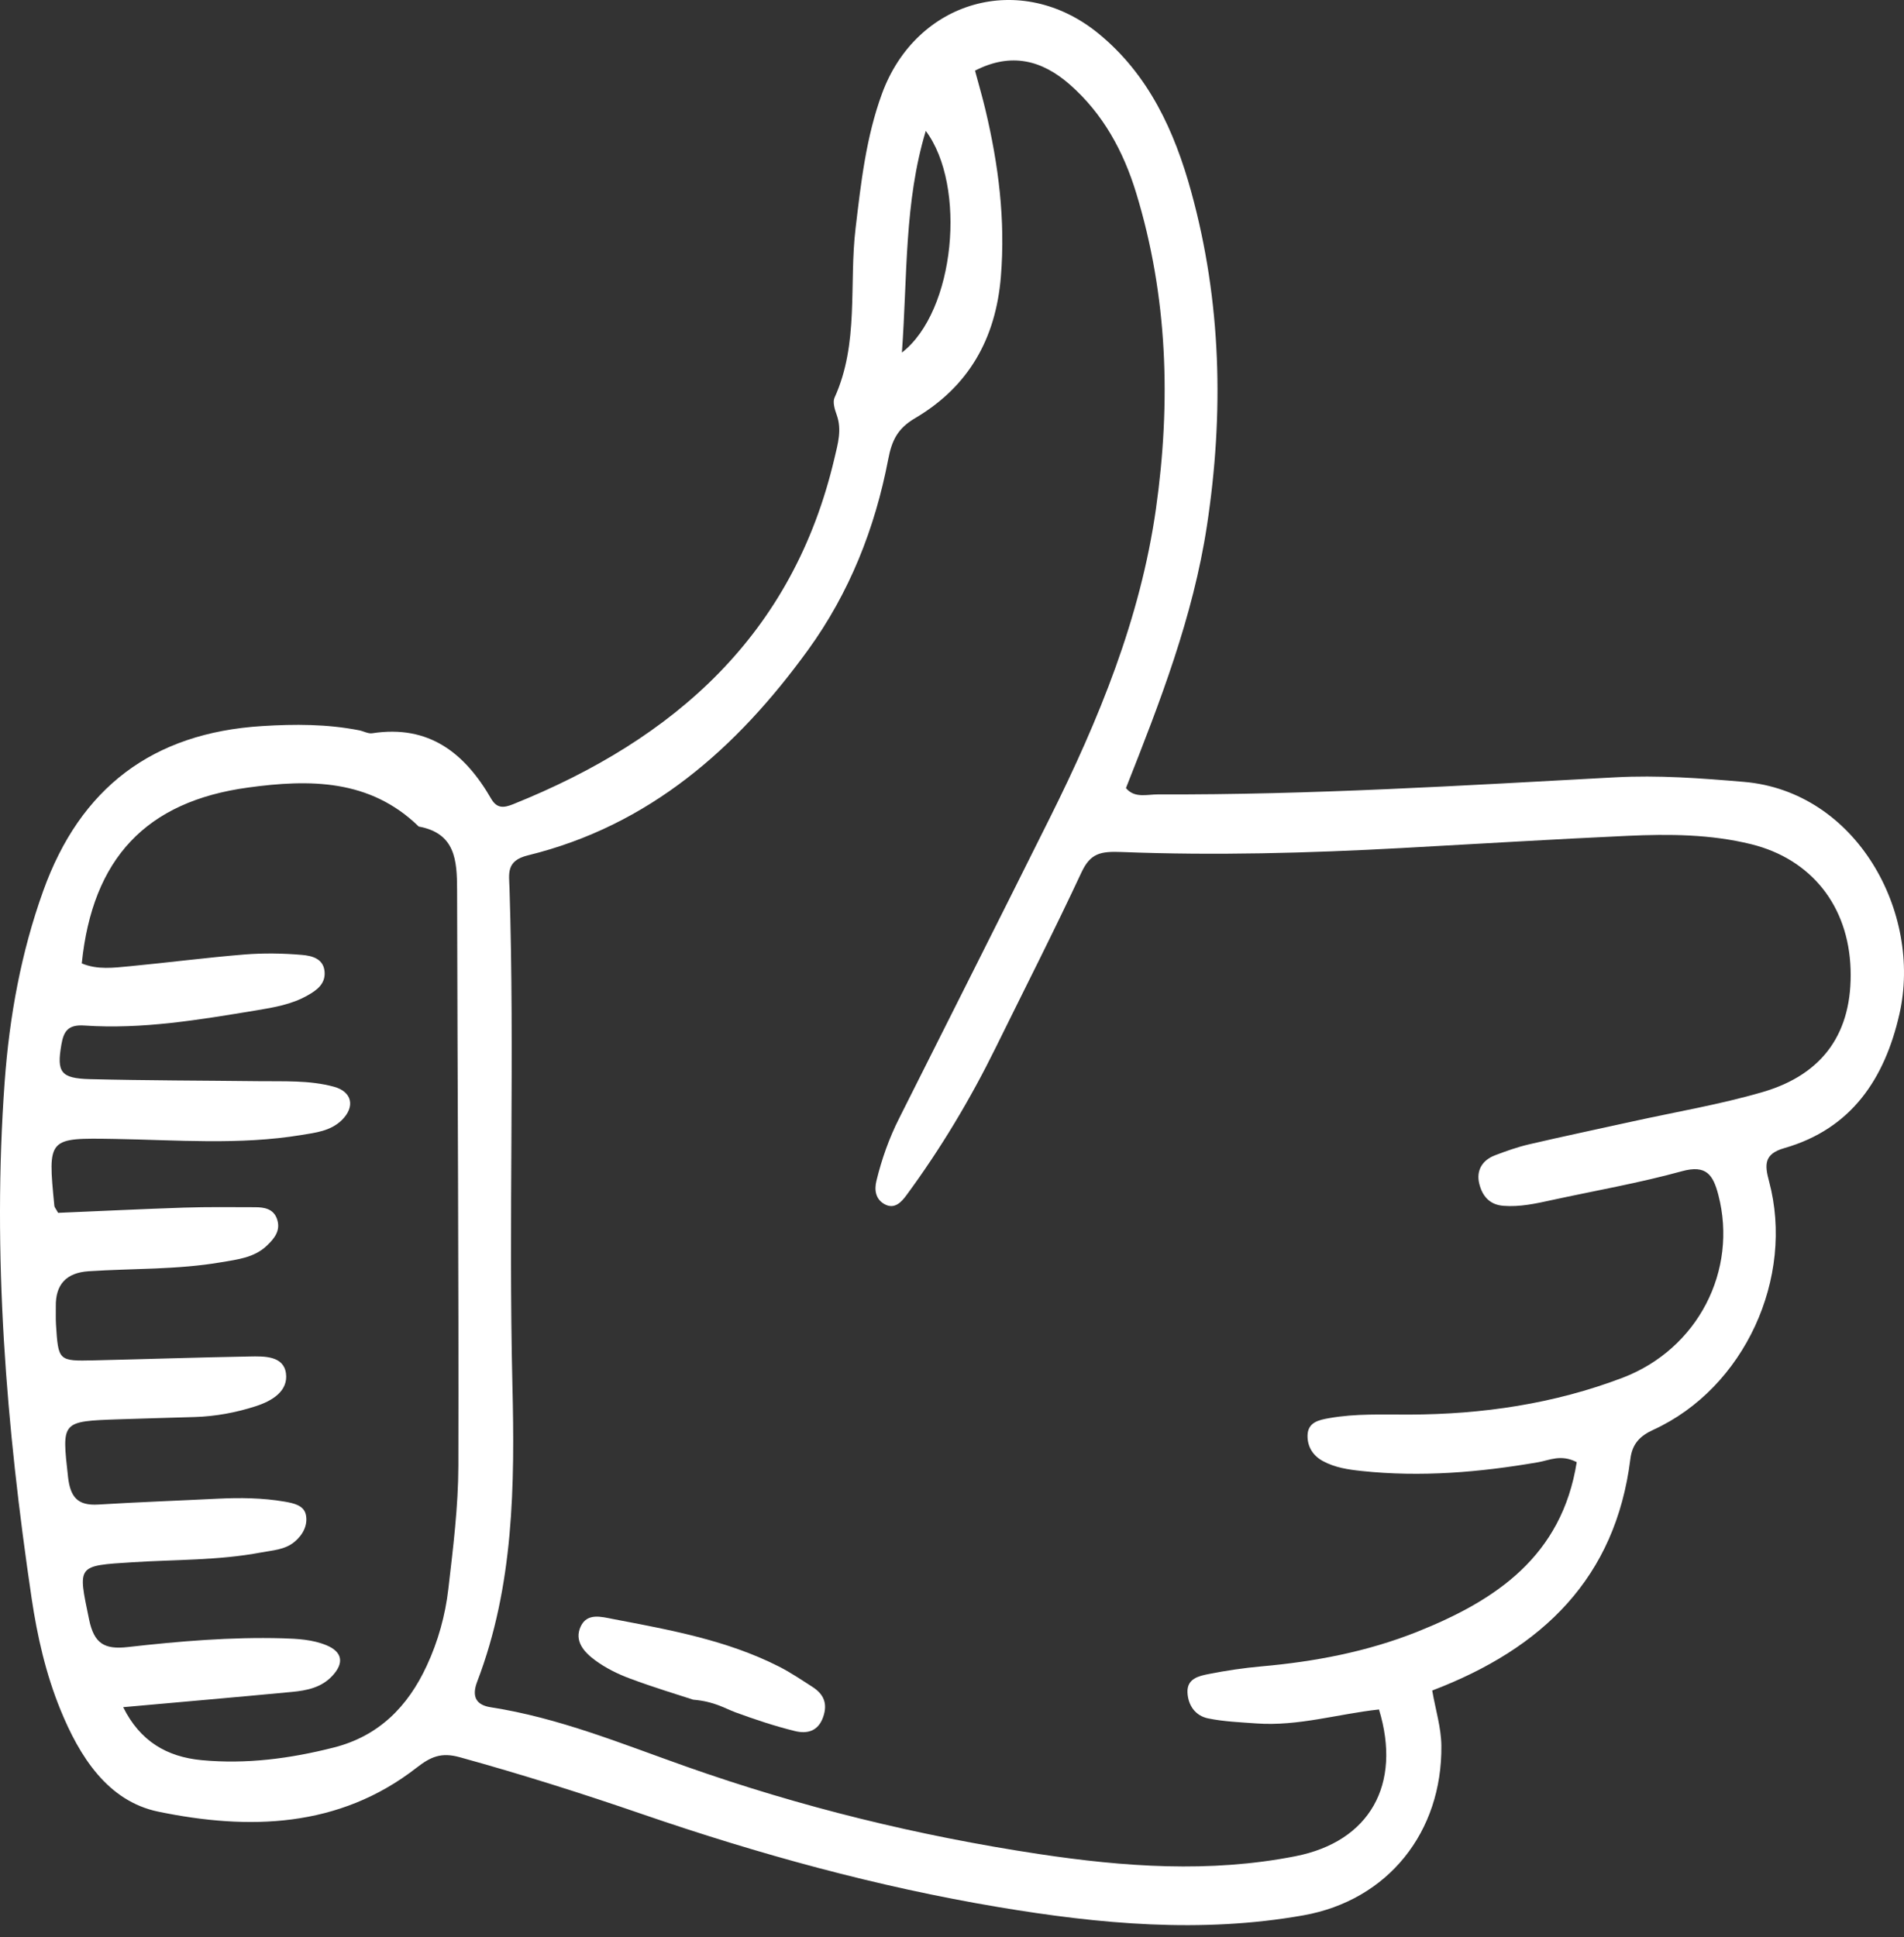 <svg width="58" height="59" viewBox="0 0 58 59" fill="none" xmlns="http://www.w3.org/2000/svg"><rect x="0" y="0" width="58" height="59" fill="#333333" stroke="none"/><path d="M27.474 10.739C29.103 9.477 29.45 5.652 28.201 3.987C27.544 6.17 27.645 8.375 27.474 10.739ZM3.752 51.996C4.266 53.036 5.084 53.511 6.141 53.611C7.504 53.739 8.839 53.564 10.162 53.228C11.541 52.88 12.426 51.977 13.001 50.733C13.345 49.993 13.564 49.204 13.657 48.399C13.802 47.151 13.96 45.893 13.963 44.639C13.977 38.792 13.935 32.946 13.924 27.098C13.922 26.206 13.872 25.378 12.756 25.175C11.267 23.724 9.427 23.732 7.559 23.987C4.444 24.41 2.816 26.155 2.491 29.343C2.967 29.544 3.463 29.476 3.952 29.43C5.119 29.319 6.283 29.167 7.45 29.072C8.03 29.026 8.62 29.035 9.201 29.085C9.495 29.11 9.858 29.194 9.888 29.602C9.915 29.97 9.649 30.162 9.365 30.321C8.884 30.594 8.347 30.684 7.814 30.773C6.078 31.059 4.339 31.357 2.573 31.236C2.069 31.201 1.94 31.414 1.87 31.816C1.724 32.659 1.846 32.846 2.744 32.869C4.458 32.912 6.172 32.911 7.886 32.931C8.651 32.941 9.426 32.897 10.172 33.1C10.727 33.25 10.824 33.708 10.418 34.111C10.075 34.451 9.615 34.499 9.171 34.572C7.286 34.881 5.39 34.722 3.497 34.69C1.452 34.657 1.452 34.643 1.656 36.73C1.66 36.772 1.698 36.81 1.77 36.941C3.018 36.889 4.313 36.825 5.609 36.782C6.33 36.759 7.05 36.768 7.77 36.77C8.05 36.77 8.325 36.817 8.435 37.12C8.563 37.474 8.359 37.724 8.122 37.947C7.736 38.311 7.227 38.362 6.743 38.445C5.405 38.676 4.047 38.631 2.698 38.72C2.019 38.765 1.687 39.124 1.7 39.797C1.703 39.977 1.694 40.158 1.705 40.337C1.776 41.452 1.777 41.459 2.866 41.434C4.445 41.398 6.023 41.344 7.602 41.316C8.047 41.307 8.634 41.294 8.71 41.823C8.788 42.37 8.289 42.67 7.79 42.831C7.186 43.026 6.565 43.141 5.929 43.16C5.163 43.184 4.397 43.203 3.631 43.229C1.855 43.29 1.885 43.288 2.072 44.982C2.142 45.604 2.368 45.864 2.994 45.826C4.21 45.751 5.426 45.708 6.643 45.647C7.319 45.614 7.993 45.622 8.665 45.736C8.943 45.784 9.253 45.848 9.316 46.13C9.386 46.443 9.23 46.749 8.97 46.963C8.676 47.206 8.303 47.219 7.95 47.286C6.658 47.53 5.345 47.5 4.041 47.583C2.329 47.692 2.37 47.663 2.713 49.323C2.865 50.062 3.18 50.248 3.896 50.166C5.462 49.989 7.035 49.856 8.616 49.9C9.07 49.914 9.522 49.937 9.945 50.112C10.434 50.315 10.488 50.654 10.123 51.044C9.788 51.403 9.345 51.49 8.895 51.533C7.197 51.694 5.498 51.841 3.75 51.998M48.03 44.534C47.544 44.286 47.204 44.477 46.861 44.536C45.075 44.845 43.282 44.997 41.471 44.803C41.063 44.76 40.663 44.7 40.299 44.502C39.998 44.339 39.828 44.07 39.83 43.733C39.833 43.316 40.179 43.249 40.49 43.194C41.295 43.051 42.11 43.088 42.923 43.086C45.154 43.08 47.339 42.759 49.425 41.965C51.727 41.088 52.942 38.692 52.345 36.397C52.187 35.794 51.987 35.466 51.233 35.674C49.93 36.033 48.592 36.265 47.269 36.553C46.783 36.659 46.301 36.767 45.796 36.727C45.358 36.693 45.147 36.408 45.06 36.047C44.966 35.65 45.151 35.338 45.54 35.189C45.877 35.061 46.219 34.939 46.568 34.857C47.623 34.611 48.683 34.389 49.741 34.155C51.062 33.864 52.404 33.639 53.7 33.26C55.563 32.715 56.432 31.424 56.373 29.526C56.312 27.586 55.171 26.166 53.349 25.714C52.105 25.407 50.843 25.401 49.581 25.458C47.285 25.563 44.99 25.705 42.694 25.83C39.855 25.985 37.012 26.062 34.173 25.951C33.526 25.926 33.218 25.983 32.942 26.575C32.106 28.366 31.207 30.129 30.334 31.903C29.558 33.481 28.657 34.985 27.614 36.402C27.462 36.608 27.251 36.851 26.938 36.673C26.67 36.52 26.631 36.244 26.698 35.966C26.858 35.307 27.083 34.671 27.389 34.064C28.921 31.012 30.46 27.964 31.983 24.907C33.474 21.915 34.738 18.839 35.212 15.502C35.672 12.258 35.574 9.037 34.611 5.879C34.224 4.61 33.603 3.466 32.591 2.577C31.746 1.836 30.808 1.583 29.701 2.152C29.812 2.564 29.925 2.951 30.018 3.342C30.416 5.014 30.631 6.692 30.489 8.425C30.333 10.325 29.502 11.779 27.874 12.738C27.344 13.05 27.167 13.411 27.056 13.994C26.654 16.091 25.877 18.056 24.614 19.798C22.443 22.792 19.78 25.147 16.079 26.053C15.406 26.218 15.508 26.618 15.521 27.056C15.679 32.093 15.489 37.131 15.609 42.17C15.683 45.222 15.656 48.297 14.536 51.221C14.355 51.695 14.523 51.934 14.947 52C17.016 52.319 18.934 53.11 20.891 53.802C24.384 55.038 27.98 55.916 31.643 56.47C34.236 56.861 36.855 57.05 39.458 56.538C41.723 56.094 42.706 54.358 42.007 52.068C40.77 52.201 39.546 52.584 38.276 52.493C37.782 52.457 37.282 52.438 36.8 52.339C36.413 52.259 36.19 51.942 36.173 51.548C36.155 51.129 36.518 51.047 36.819 50.988C37.349 50.883 37.886 50.803 38.425 50.755C40.053 50.611 41.645 50.309 43.167 49.703C45.568 48.745 47.575 47.403 48.031 44.533M43.628 51.49C43.737 52.108 43.9 52.618 43.907 53.166C43.937 55.796 42.287 57.879 39.703 58.338C36.596 58.889 33.5 58.604 30.417 58.087C26.715 57.466 23.11 56.474 19.563 55.255C17.729 54.624 15.879 54.039 14.006 53.522C13.439 53.365 13.12 53.507 12.688 53.843C10.319 55.687 7.563 55.746 4.822 55.18C3.282 54.862 2.422 53.5 1.841 52.075C1.396 50.985 1.135 49.836 0.963 48.679C0.19 43.458 -0.242 38.215 0.143 32.937C0.288 30.959 0.641 29.015 1.317 27.134C2.443 23.997 4.646 22.322 7.983 22.115C8.978 22.052 9.964 22.052 10.946 22.245C11.079 22.272 11.216 22.353 11.339 22.334C13.067 22.067 14.16 22.938 14.962 24.328C15.14 24.636 15.354 24.607 15.64 24.491C20.561 22.513 24.162 19.321 25.419 13.959C25.522 13.52 25.652 13.091 25.487 12.634C25.428 12.471 25.36 12.248 25.422 12.112C26.176 10.453 25.857 8.665 26.064 6.943C26.229 5.557 26.381 4.181 26.867 2.854C27.911 0.003 31.099 -0.907 33.459 1.019C34.994 2.272 35.78 3.996 36.287 5.84C37.208 9.189 37.287 12.587 36.766 16.012C36.344 18.789 35.336 21.383 34.299 24.004C34.565 24.323 34.946 24.194 35.281 24.196C39.928 24.214 44.565 23.925 49.203 23.676C50.511 23.605 51.809 23.703 53.118 23.814C56.553 24.102 58.563 27.795 57.861 30.885C57.414 32.849 56.406 34.383 54.35 34.971C53.727 35.149 53.756 35.485 53.889 35.98C54.675 38.914 53.142 42.279 50.362 43.55C49.953 43.737 49.722 43.979 49.665 44.436C49.214 48.054 47 50.206 43.63 51.49" fill="white"/><path d="M21.121 51.771C20.646 51.615 19.911 51.396 19.194 51.127C18.817 50.988 18.443 50.802 18.122 50.564C17.799 50.325 17.479 49.982 17.692 49.534C17.887 49.12 18.322 49.245 18.659 49.31C20.384 49.64 22.119 49.949 23.708 50.75C24.069 50.931 24.406 51.16 24.747 51.379C25.089 51.597 25.22 51.884 25.075 52.298C24.919 52.745 24.573 52.814 24.21 52.724C23.598 52.573 22.998 52.373 22.407 52.156C22.07 52.031 21.764 51.825 21.121 51.77" fill="white"/></svg>